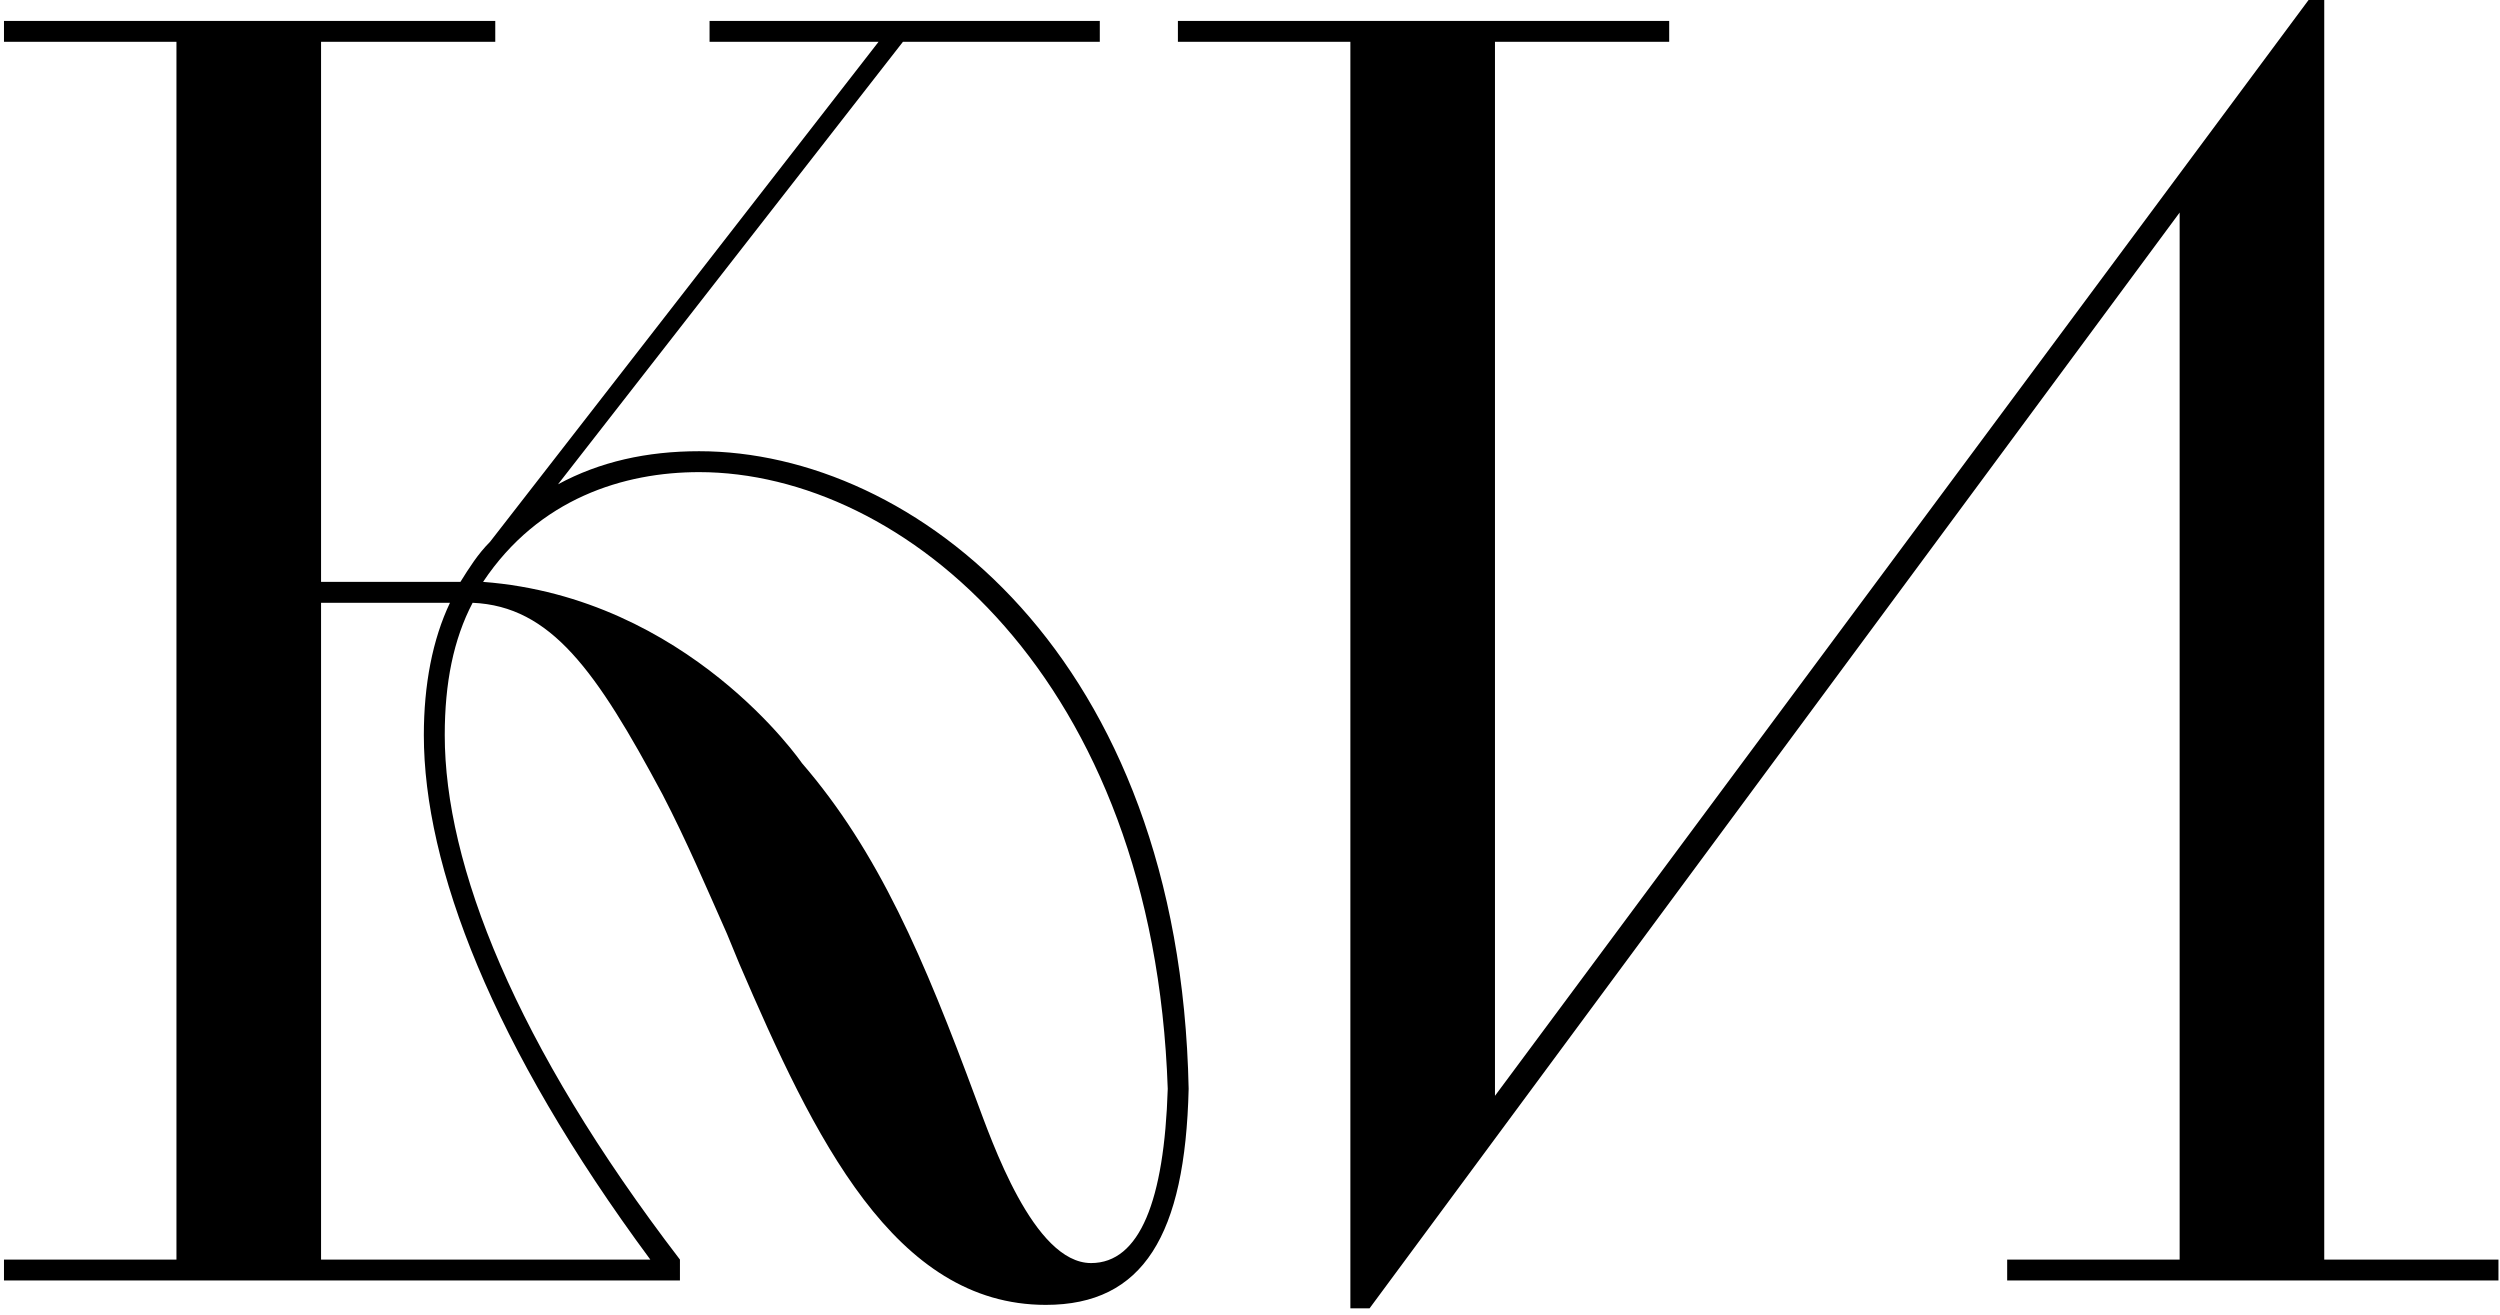 <?xml version="1.0" encoding="UTF-8"?> <svg xmlns="http://www.w3.org/2000/svg" width="287" height="151" viewBox="0 0 287 151" fill="none"><path d="M0.457 147V144.6H20.257V4.8H0.457V2.4H56.857V4.8H36.857V66.8H52.857C53.857 65.2 54.857 63.6 56.257 62.2L100.857 4.8H81.457V2.4H126.257V4.8H103.657L64.057 55.6C68.857 53 74.257 51.8 80.257 51.8C104.857 51.8 135.457 75.2 136.457 125C136.057 141.8 131.257 149.8 120.057 149.8C102.657 149.8 93.457 130.6 84.857 110.6L83.457 107.2C81.057 101.8 78.857 96.6 76.057 91.2C68.457 77 63.257 69.6 54.257 69.2C52.057 73.4 51.057 78.4 51.057 84.4C51.057 99.2 59.057 119.8 78.057 144.6V147H0.457ZM55.457 66.8C79.057 68.6 92.057 87.6 92.057 87.6C100.857 97.8 106.057 110 112.057 126.2C113.857 131 118.657 145 125.257 145C130.857 145 133.657 137.8 134.057 125C132.457 77.8 103.657 54.2 80.257 54.2C71.657 54.2 61.857 57.2 55.457 66.8ZM36.857 69.2V144.6H74.657C56.457 120 48.657 99.4 48.657 84.4C48.657 78.6 49.657 73.4 51.657 69.2H36.857ZM155.023 150.2V4.8H135.223V2.4H191.623V4.8H171.623V125.8L265.023 -2.86102e-06H266.823V144.6H286.823V147H230.423V144.6H250.223V24.4L157.223 150.2H155.023Z" fill="black"></path></svg> 